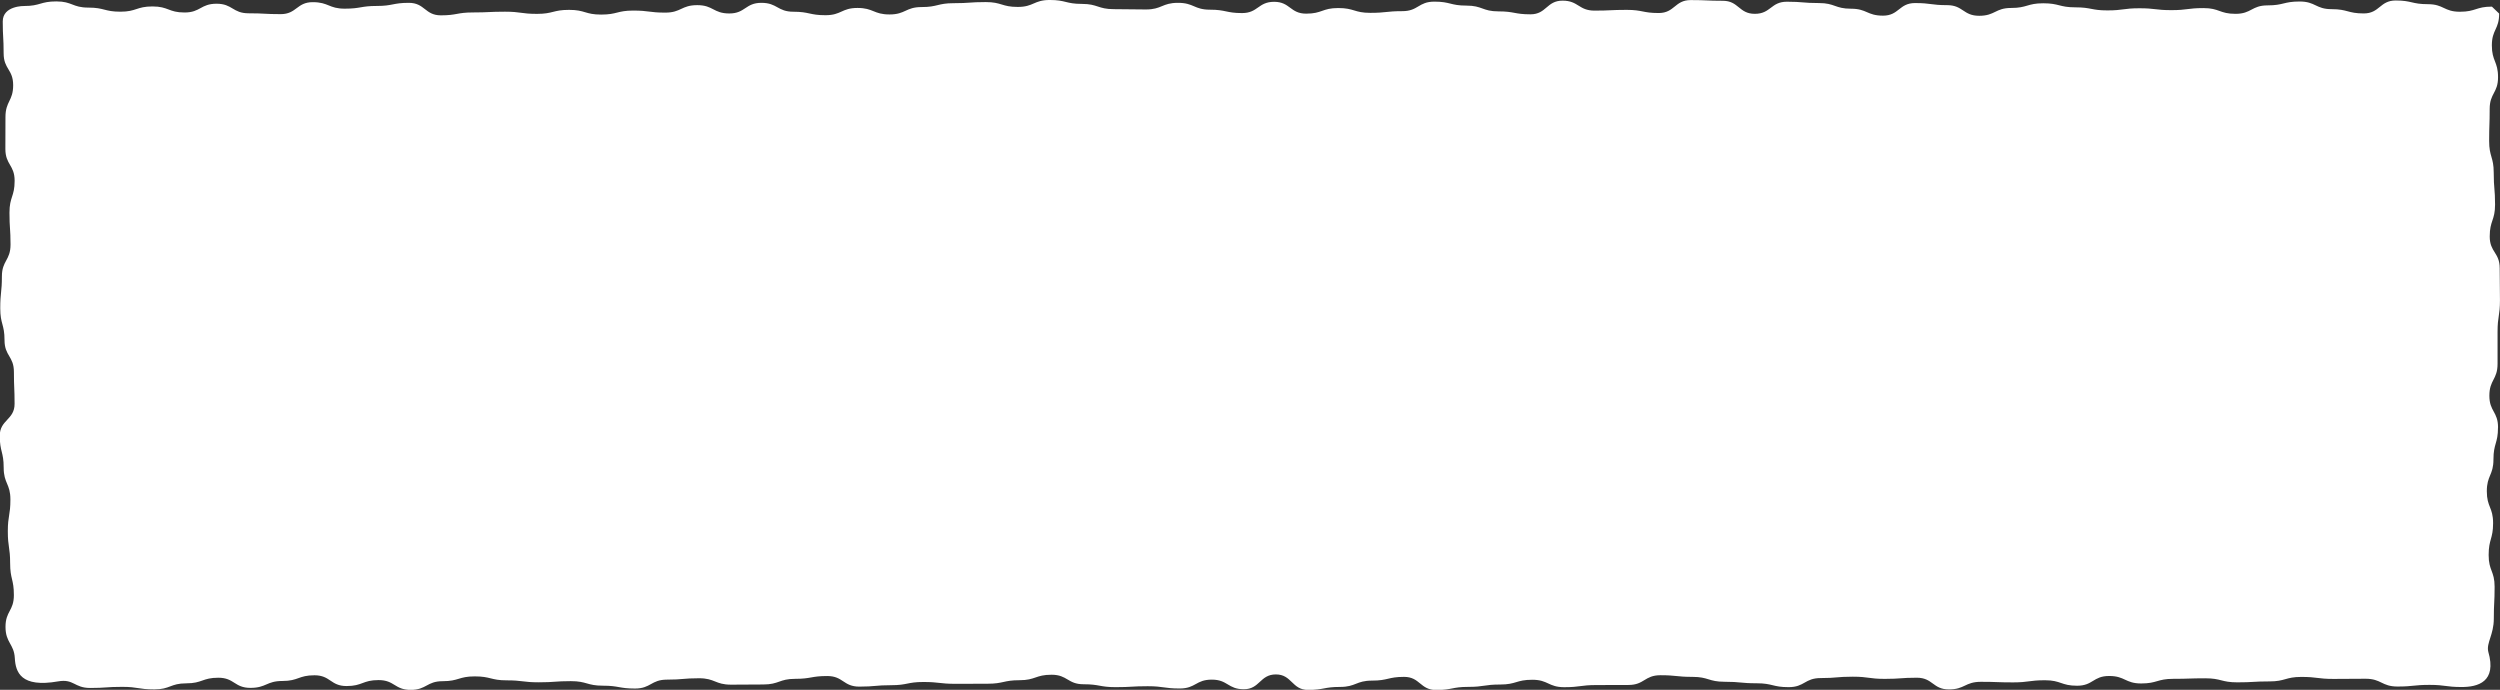 <?xml version="1.0" encoding="UTF-8"?>
<svg id="Layer_2" data-name="Layer 2" xmlns="http://www.w3.org/2000/svg" viewBox="0 0 561.67 154.98">
  <rect x="0" y="0" width="561.67" height="154.98" fill="#333333" stroke="none"/>
  <defs>
    <style>
      .cls-1 {
        fill: #fff;
      }
    </style>
  </defs>
  <g id="Layer_1-2" data-name="Layer 1">
    <path class="cls-1" d="m561.23,96.04c0-3.58-1.95-3.58-1.95-7.15s1.84-3.58,1.84-7.15,0-3.58,0-7.16.54-3.58.54-7.16-.06-3.58-.06-7.15-2.24-3.58-2.24-7.15,1.2-3.58,1.2-7.15-.3-3.58-.3-7.15-1.03-3.58-1.03-7.16.12-3.58.12-7.16,1.88-3.58,1.88-7.15-1.39-3.58-1.39-7.15,1.64-3.58,1.64-7.15l-1.63-1.56c-3.6,0-3.6,1.15-7.2,1.15s-3.6-1.7-7.2-1.7-3.6-.83-7.2-.83-3.6,2.91-7.2,2.91-3.6-.96-7.2-.96-3.6-1.72-7.2-1.72-3.6.87-7.2.87-3.6,1.9-7.2,1.9-3.6-1.29-7.2-1.29-3.6.46-7.2.46-3.6-.42-7.2-.42-3.6.48-7.2.48-3.6-.69-7.2-.69-3.6-.91-7.2-.91-3.6,1.05-7.2,1.05-3.6,1.76-7.2,1.76-3.6-2.39-7.2-2.39-3.6-.47-7.2-.47-3.6,2.83-7.2,2.83-3.6-1.56-7.2-1.56-3.6-1.27-7.2-1.27-3.6-.3-7.2-.3-3.6,2.72-7.2,2.72-3.6-2.93-7.2-2.93-3.6-.16-7.2-.16-3.6,2.91-7.2,2.91-3.6-.71-7.2-.71-3.6.17-7.2.17-3.6-2.24-7.2-2.24-3.6,3.07-7.2,3.07-3.6-.66-7.2-.66-3.6-1.3-7.2-1.3-3.6-.89-7.2-.89-3.6,2.14-7.2,2.14-3.6.38-7.2.38-3.6-1.08-7.2-1.08-3.6,1.26-7.2,1.26-3.6-2.66-7.2-2.66-3.6,2.53-7.2,2.53-3.6-.76-7.2-.76-3.6-1.54-7.2-1.54-3.6,1.49-7.2,1.49-3.6-.07-7.2-.07-3.6-1.18-7.2-1.18-3.6-.88-7.2-.88-3.6,1.56-7.2,1.56-3.6-1.09-7.2-1.09-3.6.25-7.2.25-3.6.87-7.2.87-3.6,1.66-7.2,1.66-3.6-1.46-7.2-1.46-3.6,1.63-7.2,1.63-3.6-.78-7.2-.78-3.6-2-7.2-2-3.6,2.39-7.2,2.39-3.6-1.87-7.2-1.87-3.6,1.68-7.2,1.68-3.6-.46-7.2-.46-3.6.9-7.2.9-3.6-1.06-7.2-1.06-3.6.9-7.2.9-3.6-.49-7.2-.49-3.6.17-7.2.17-3.6.65-7.2.65-3.6-2.81-7.2-2.81-3.6.7-7.2.7-3.6.61-7.2.61-3.6-1.46-7.2-1.46-3.6,2.69-7.2,2.69-3.6-.19-7.2-.19-3.6-2.15-7.2-2.15-3.6,1.97-7.2,1.97-3.6-1.36-7.2-1.36-3.6,1.18-7.2,1.18-3.6-.92-7.2-.92-3.6-1.39-7.2-1.39-3.6,1.03-7.2,1.03c0,0-4.84-.11-4.84,3.47s.2,3.58.2,7.16,2.14,3.58,2.14,7.16-1.73,3.58-1.73,7.16-.02,3.58-.02,7.16,2.08,3.58,2.08,7.16-1.16,3.58-1.16,7.16.24,3.58.24,7.16-1.94,3.58-1.94,7.16-.37,3.58-.37,7.16.96,3.58.96,7.16,2.11,3.58,2.11,7.16.15,3.58.15,7.16-3.33,3.58-3.33,7.16.88,3.58.88,7.16,1.51,3.58,1.51,7.16-.58,3.58-.58,7.15.52,3.58.52,7.16.84,3.58.84,7.16-1.88,3.58-1.88,7.15,1.92,3.83,2.09,7,1.36,6.71,9.73,5.24c3.55-.62,3.6,1.48,7.2,1.48s3.6-.25,7.2-.25,3.6.57,7.2.57,3.6-1.36,7.2-1.36,3.6-1.26,7.2-1.26,3.6,2.28,7.2,2.28,3.6-1.55,7.2-1.55,3.6-1.28,7.2-1.28,3.6,2.42,7.2,2.42,3.6-1.34,7.2-1.34,3.6,2.2,7.2,2.2,3.6-1.95,7.2-1.95,3.6-1.08,7.2-1.08,3.6.89,7.2.89,3.6.44,7.2.44,3.6-.26,7.2-.26,3.6,1.02,7.2,1.02,3.6.64,7.2.64,3.6-2,7.2-2,3.6-.31,7.2-.31,3.6,1.44,7.2,1.44,3.6-.04,7.2-.04,3.6-1.27,7.2-1.27,3.6-.63,7.2-.63,3.6,2.38,7.2,2.38,3.6-.32,7.2-.32,3.6-.72,7.2-.72,3.6.41,7.2.41,3.6-.02,7.2-.02,3.6-.79,7.2-.79,3.6-1.23,7.2-1.23,3.6,2.14,7.2,2.14,3.6.65,7.2.65,3.6-.21,7.2-.21,3.6.51,7.2.51,3.6-1.99,7.2-1.99,3.6,2.16,7.2,2.16,3.6-3.33,7.2-3.33,3.6,3.48,7.2,3.48,3.6-.67,7.2-.67,3.6-1.42,7.2-1.42,3.6-.84,7.2-.84,3.6,2.95,7.2,2.95,3.6-.7,7.2-.7,3.6-.53,7.2-.53,3.6-1.07,7.2-1.07,3.6,1.67,7.2,1.67,3.6-.48,7.2-.48,3.6-.02,7.2-.02,3.6-2.19,7.2-2.19,3.6.37,7.2.37,3.6,1.1,7.2,1.1,3.6.34,7.2.34,3.6.87,7.2.87,3.6-2.04,7.2-2.04,3.6-.31,7.2-.31,3.6.49,7.2.49,3.6-.26,7.2-.26,3.6,2.63,7.2,2.63,3.6-1.71,7.2-1.71,3.6.13,7.2.13,3.6-.48,7.2-.48,3.6,1.23,7.2,1.23,3.6-2.19,7.2-2.19,3.6,1.68,7.2,1.68,3.6-1.04,7.2-1.04,3.6-.12,7.2-.12,3.6.91,7.2.91,3.6-.21,7.2-.21,3.6-1.01,7.2-1.01,3.6.45,7.2.45,3.6-.04,7.2-.04,3.6,1.75,7.2,1.75,3.6-.37,7.2-.37,3.6.48,7.2.48,7.97-1.11,5.98-7.96c-.45-1.97,1.25-3.81,1.25-7.39s.18-3.58.18-7.16-1.34-3.58-1.34-7.15,1-3.58,1-7.16-1.41-3.58-1.41-7.16,1.49-3.58,1.49-7.16,1.02-3.58,1.02-7.15Z"/>
  </g>
</svg>